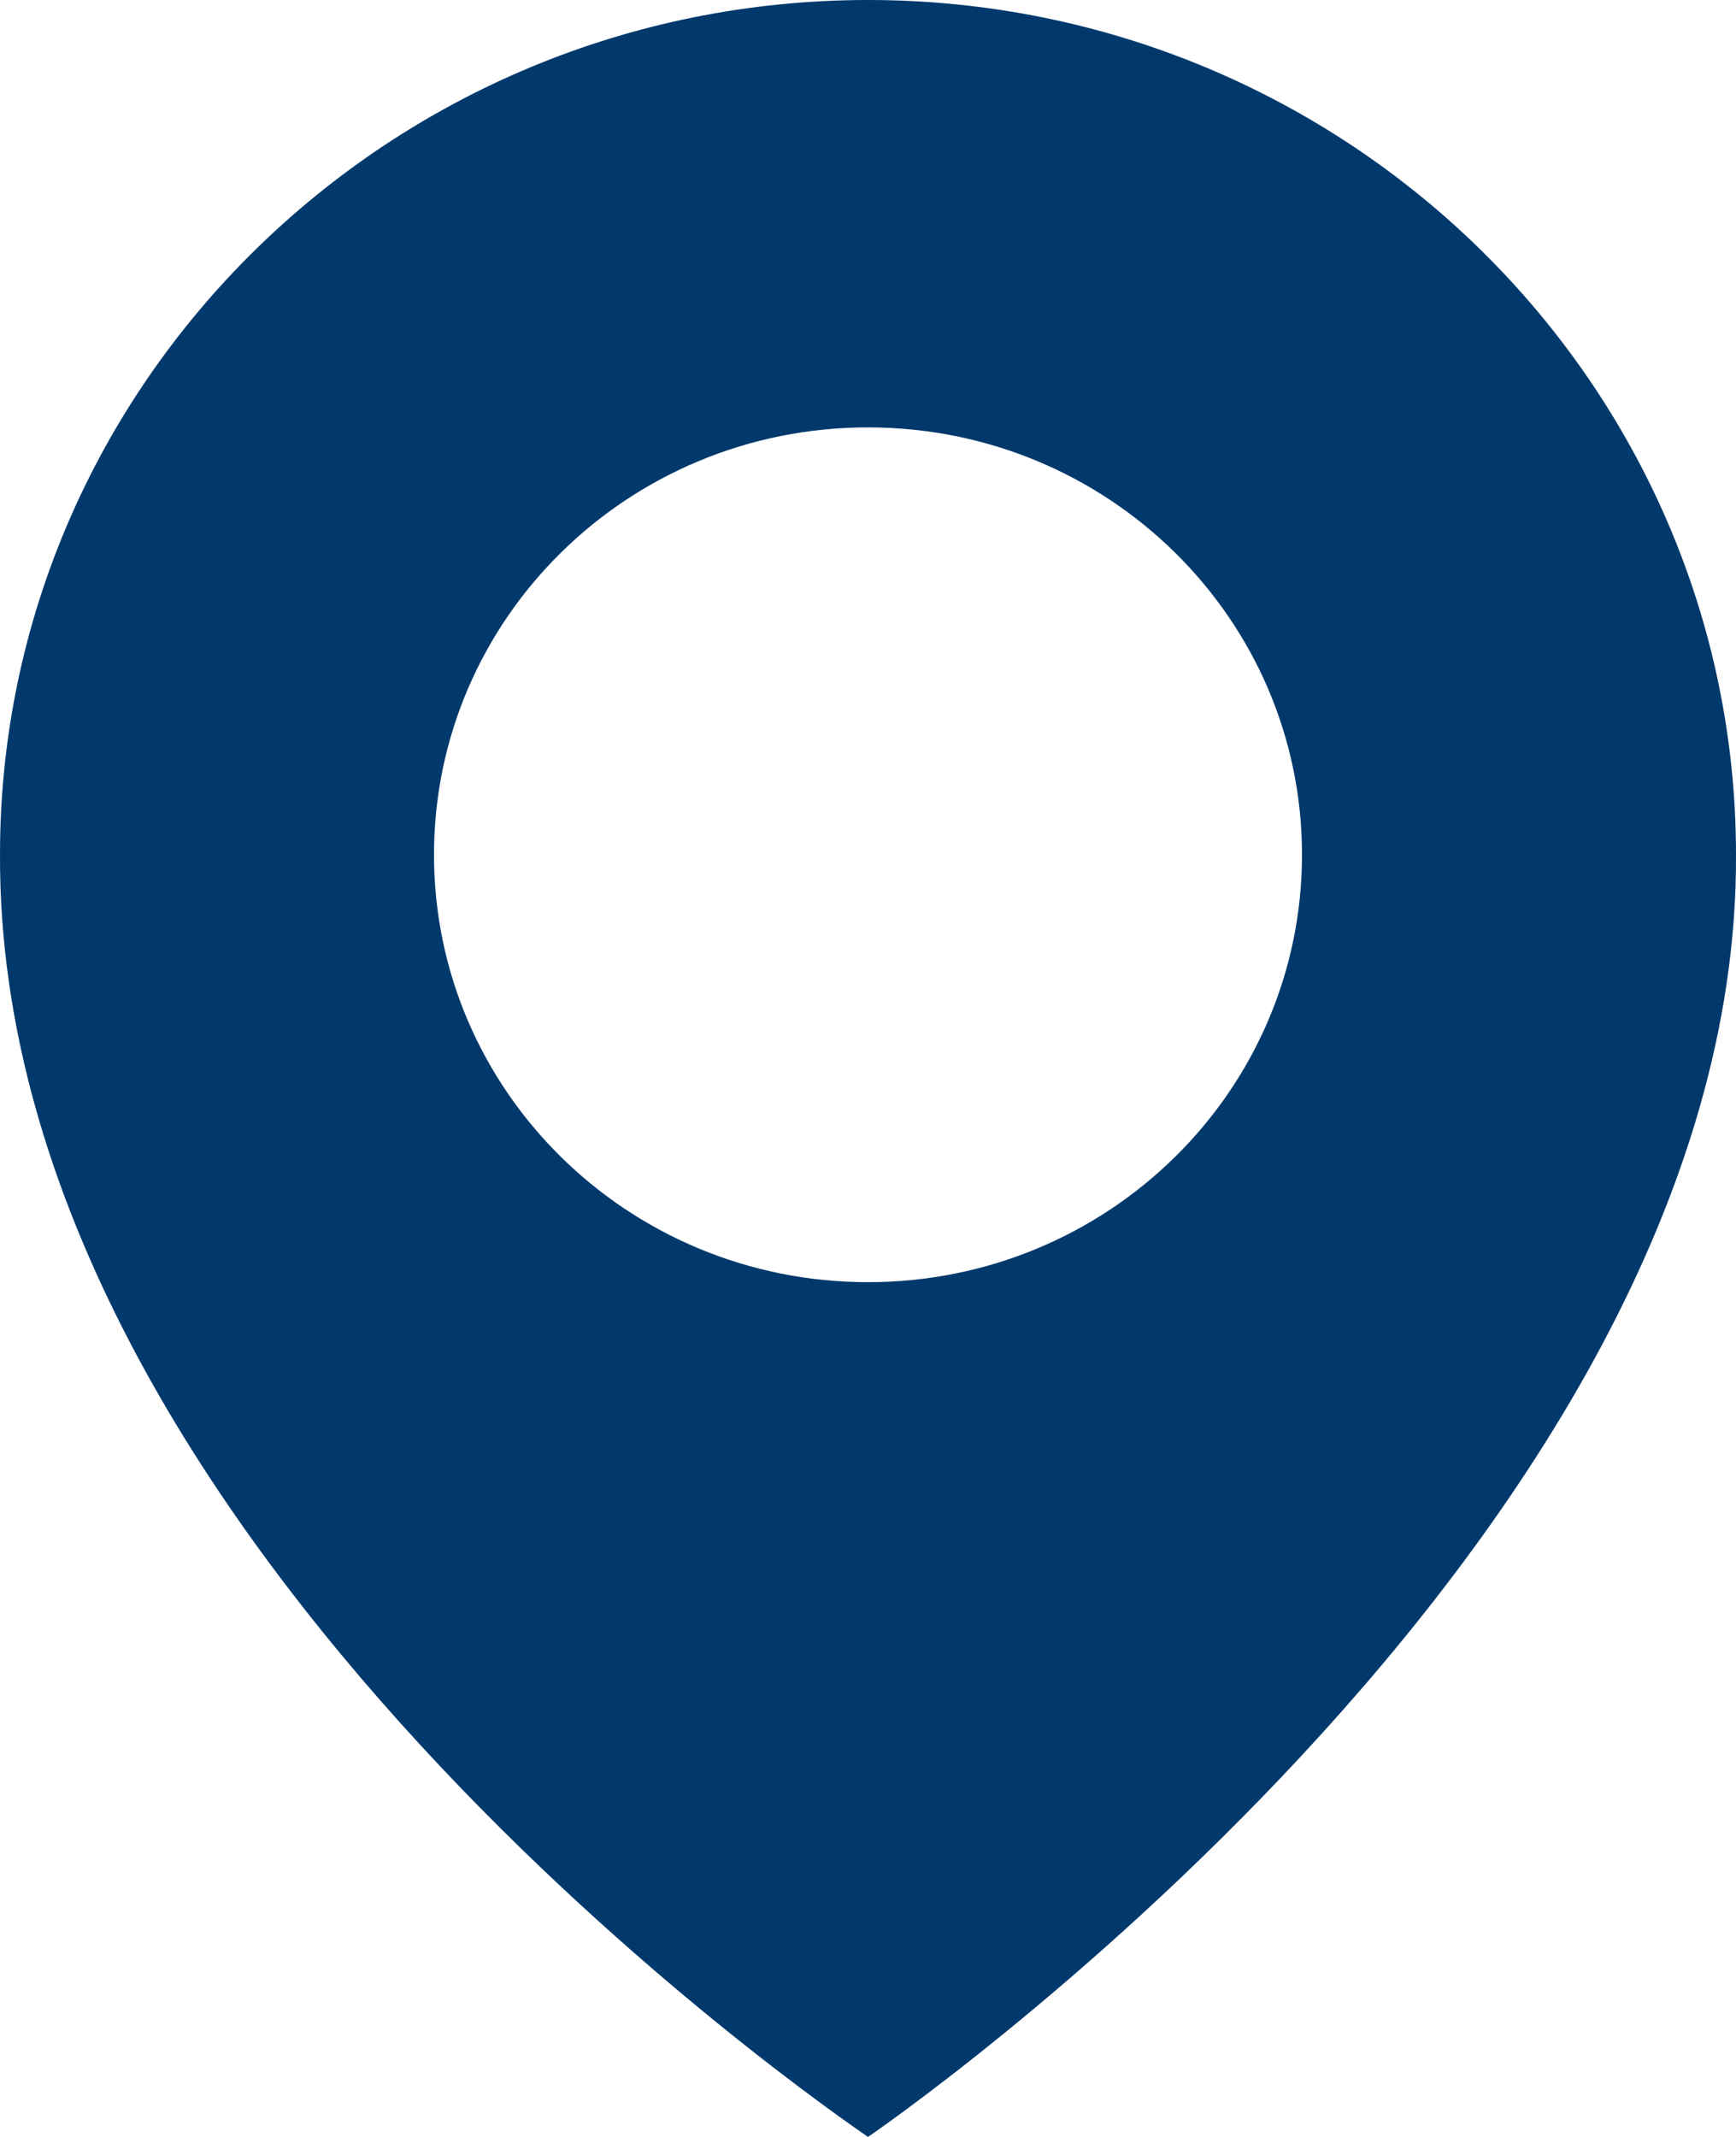 <?xml version="1.0" encoding="UTF-8"?> <svg xmlns="http://www.w3.org/2000/svg" width="13" height="16" viewBox="0 0 13 16" fill="none"><path d="M6.5 0C2.916 0 6.61731e-05 2.871 6.61731e-05 6.396C-0.023 11.552 6.253 15.827 6.5 16C6.5 16 13.024 11.552 13 6.4C13 2.871 10.084 0 6.5 0ZM6.5 9.6C4.704 9.6 3.25 8.168 3.25 6.4C3.25 4.632 4.704 3.2 6.5 3.2C8.296 3.2 9.75 4.632 9.75 6.4C9.75 8.168 8.296 9.6 6.5 9.6Z" fill="#01396C"></path></svg> 